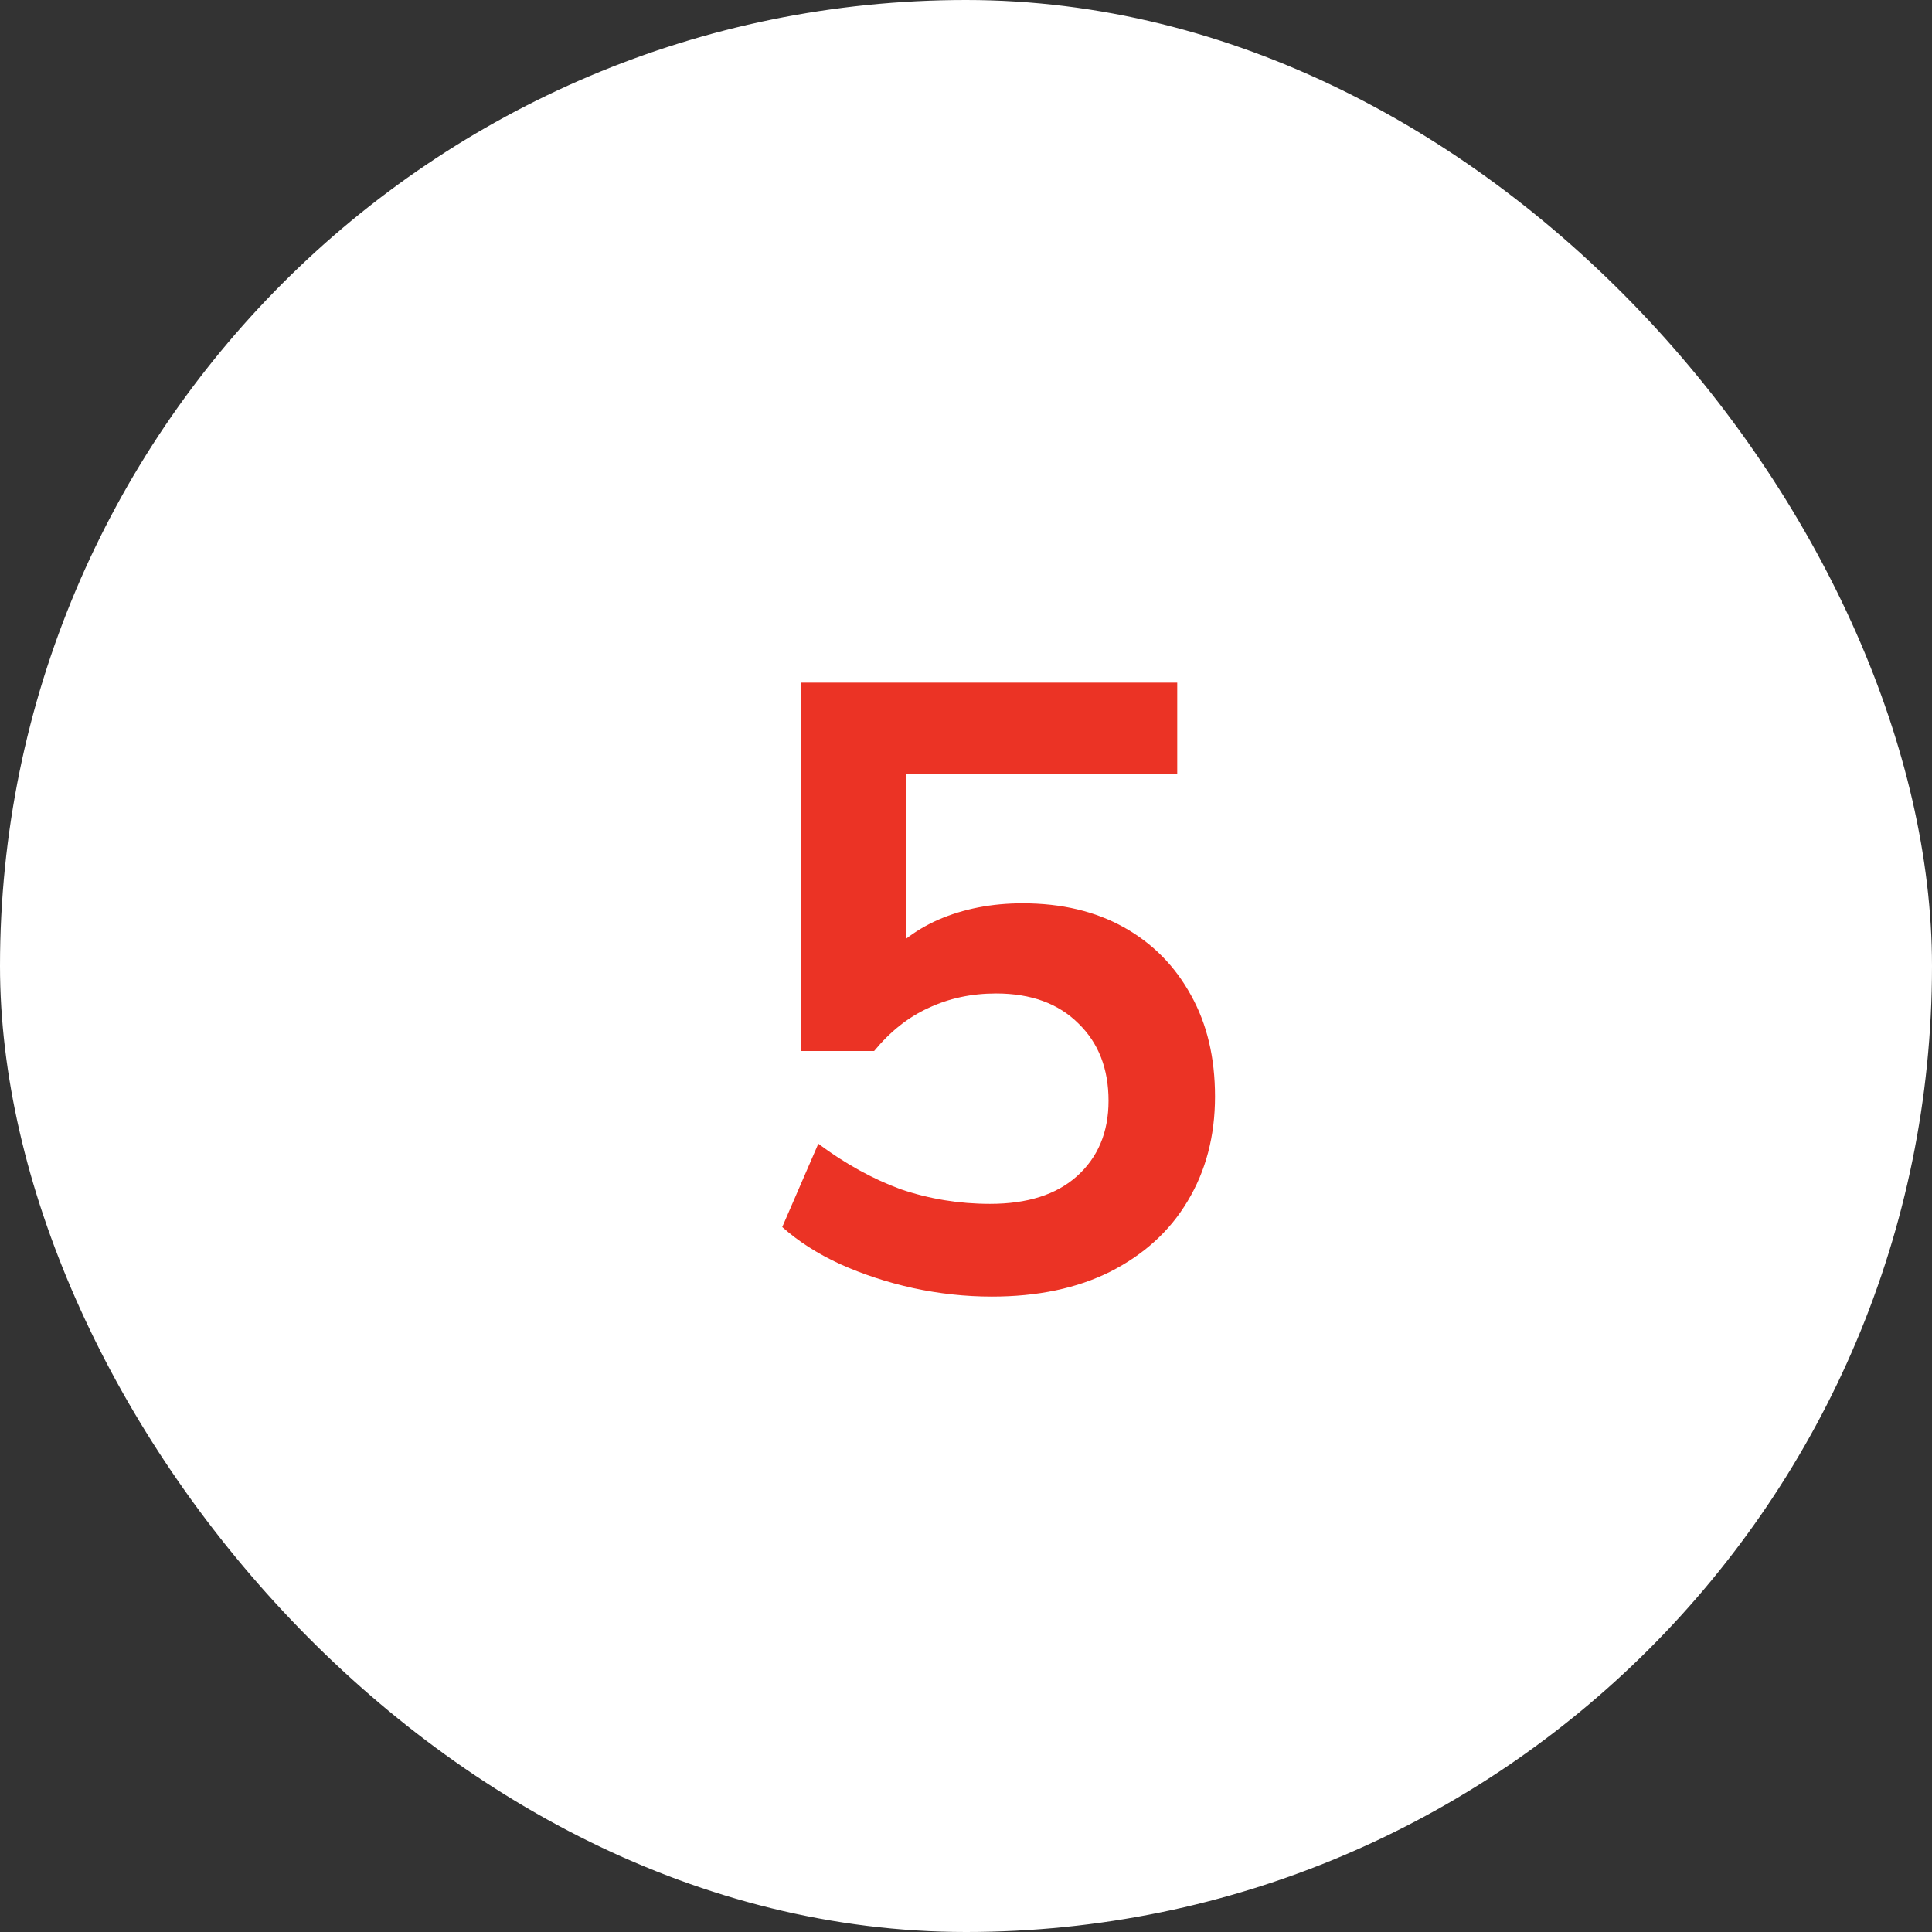 <?xml version="1.0" encoding="UTF-8"?> <svg xmlns="http://www.w3.org/2000/svg" width="45" height="45" viewBox="0 0 45 45" fill="none"><rect x="0" y="0" width="45" height="45" fill="#333333" stroke="none"/><rect width="45" height="45" rx="22.5" fill="white"></rect><path d="M23.1 30.2C22.487 30.2 21.873 30.133 21.26 30C20.66 29.867 20.093 29.68 19.56 29.44C19.04 29.2 18.593 28.913 18.22 28.58L19.06 26.64C19.687 27.107 20.327 27.46 20.98 27.7C21.647 27.927 22.34 28.04 23.06 28.04C23.927 28.04 24.6 27.827 25.08 27.4C25.573 26.96 25.82 26.373 25.82 25.64C25.82 24.893 25.587 24.293 25.12 23.84C24.653 23.373 24.013 23.14 23.2 23.14C22.627 23.14 22.1 23.253 21.62 23.48C21.153 23.693 20.733 24.027 20.36 24.48H18.66V15.9H27.42V18.02H21.1V22.5H20.48C20.827 22.033 21.287 21.673 21.86 21.42C22.447 21.167 23.1 21.04 23.82 21.04C24.727 21.04 25.513 21.227 26.18 21.6C26.847 21.973 27.367 22.5 27.74 23.18C28.113 23.847 28.3 24.633 28.3 25.54C28.3 26.46 28.087 27.273 27.66 27.98C27.247 28.673 26.647 29.22 25.86 29.62C25.087 30.007 24.167 30.2 23.1 30.2Z" fill="#EB3325"></path></svg> 
